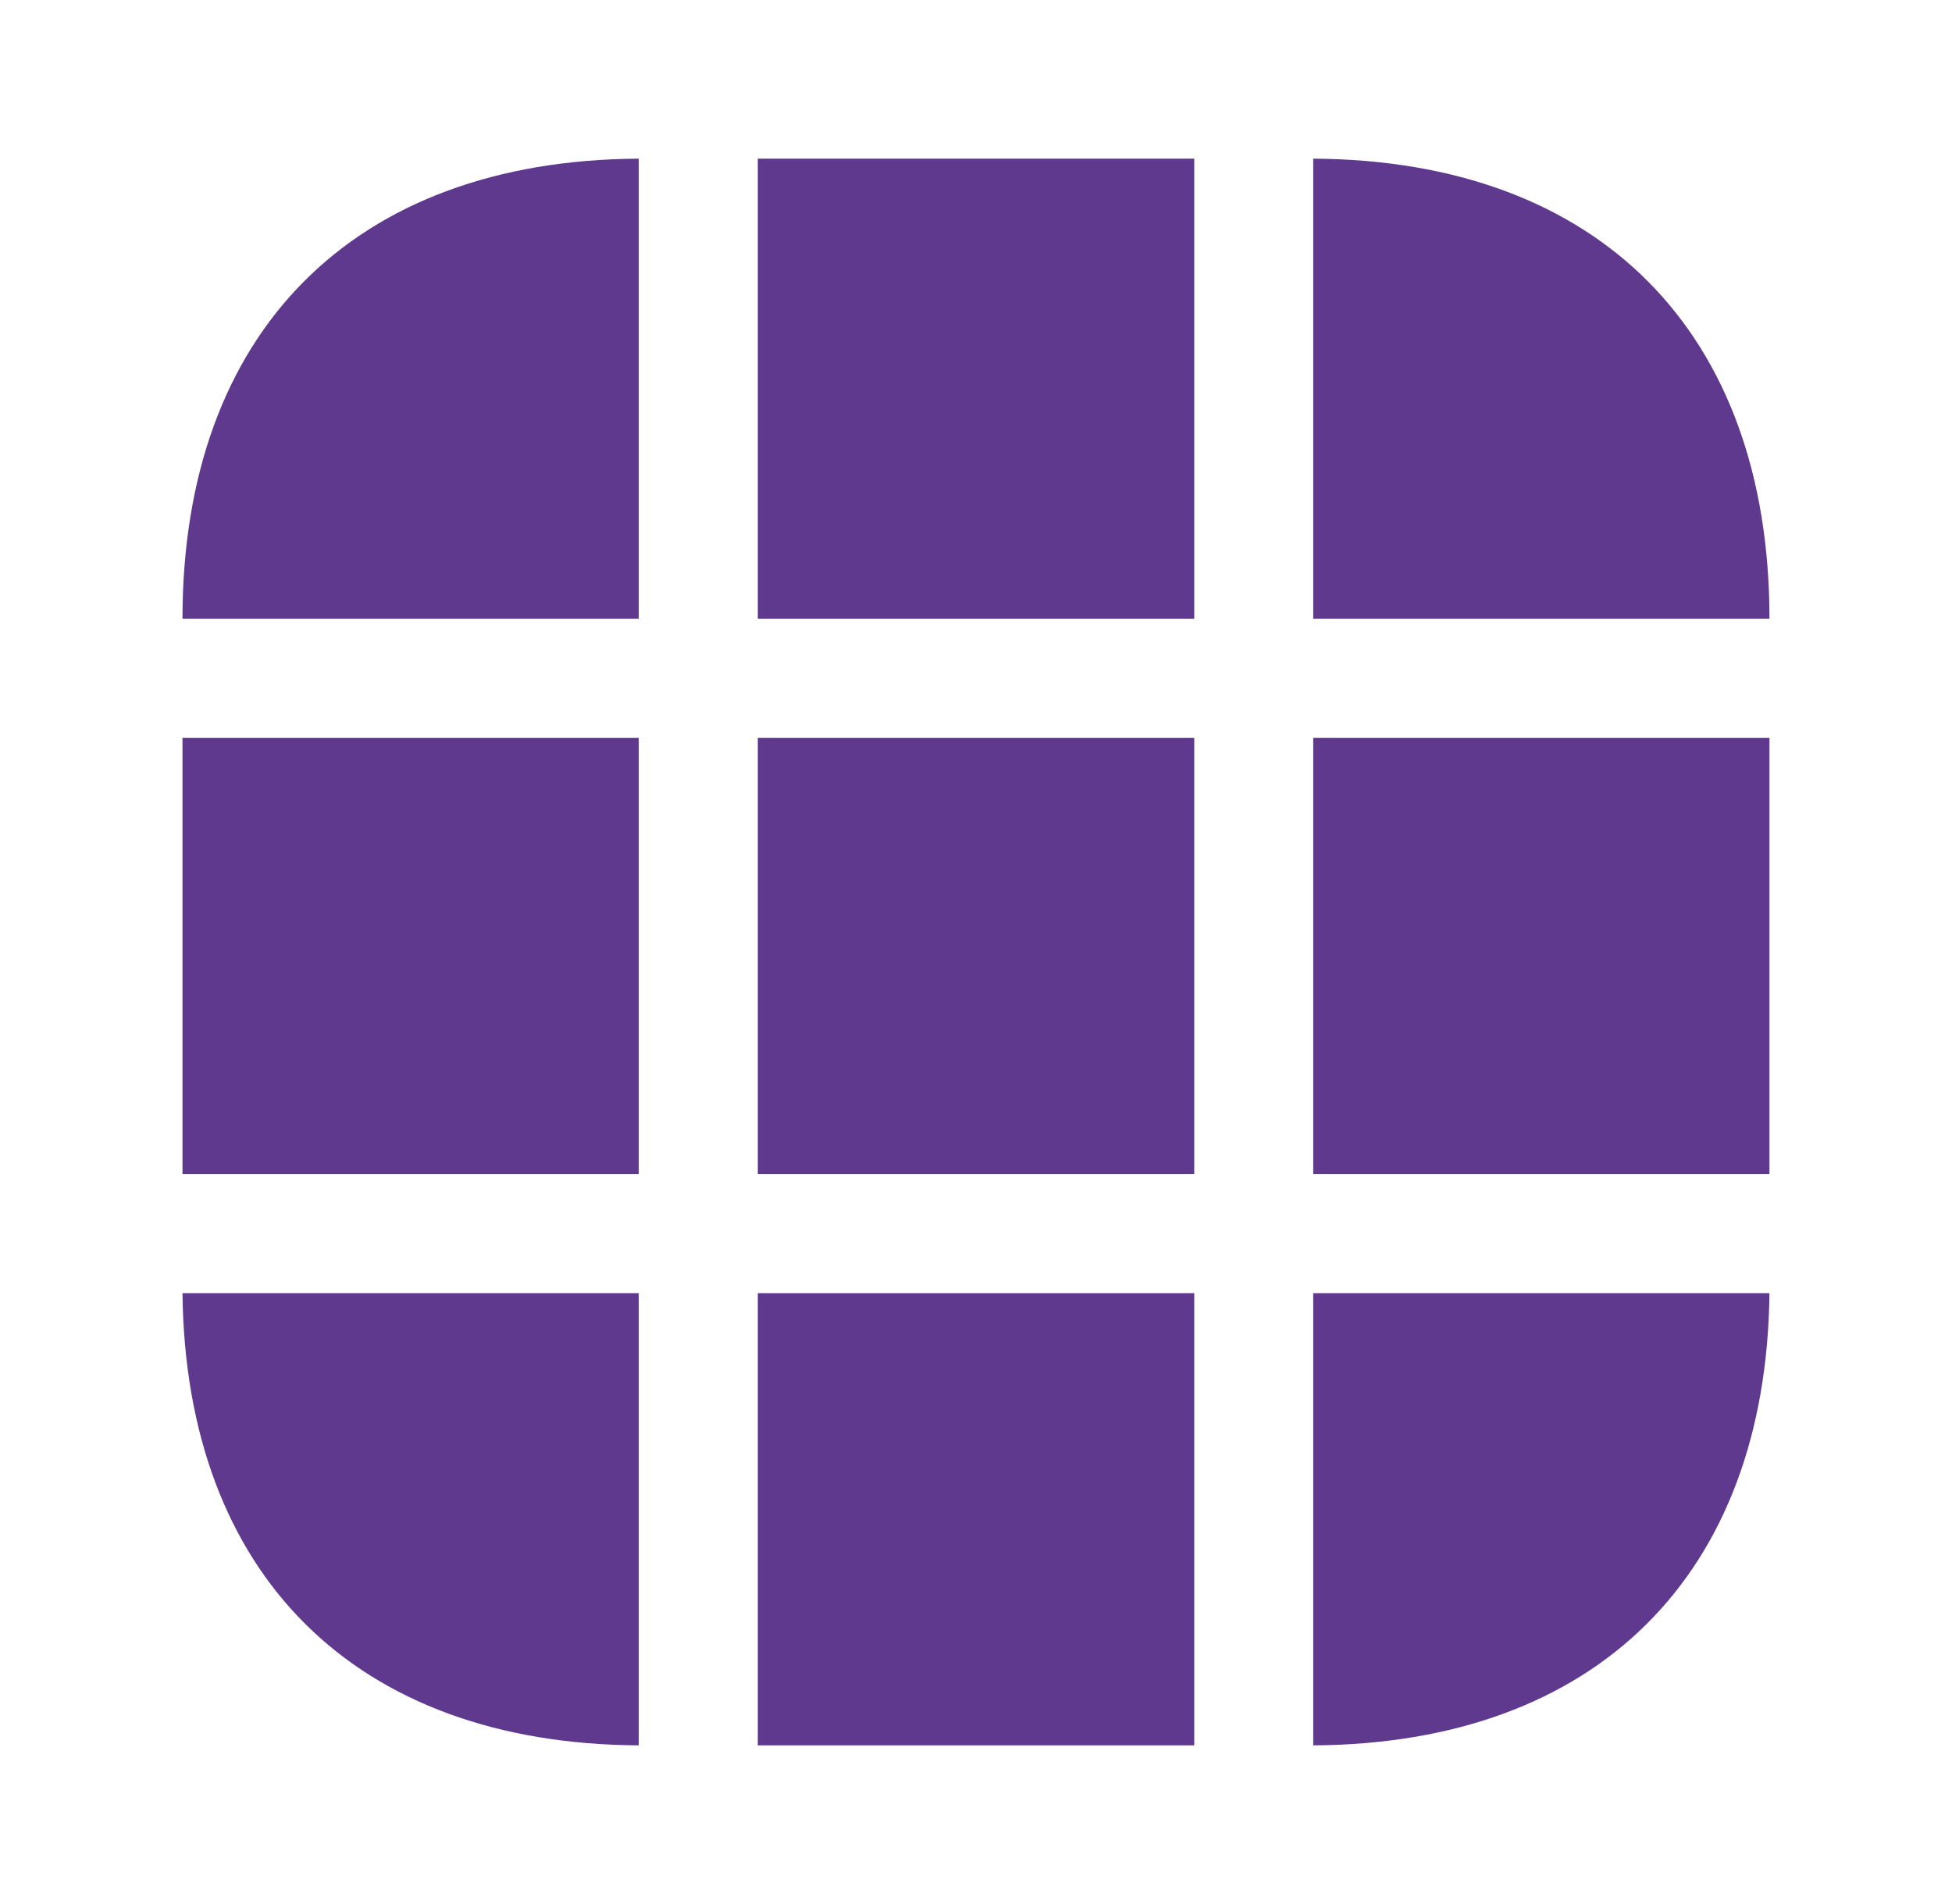 <svg xmlns="http://www.w3.org/2000/svg" width="41" height="40" viewBox="0 0 41 40" fill="none"><path d="M13.416 3.333V13H3.833C3.833 6.983 7.416 3.367 13.416 3.333Z" fill="#5F398E"></path><path d="M37.166 13H27.583V3.333C33.583 3.367 37.166 6.983 37.166 13Z" fill="#5F398E"></path><path d="M37.166 27.167C37.1 33.083 33.533 36.633 27.583 36.667V27.167H37.166Z" fill="#5F398E"></path><path d="M13.416 27.167V36.667C7.466 36.633 3.9 33.083 3.833 27.167H13.416Z" fill="#5F398E"></path><path d="M13.416 15.5H3.833V24.667H13.416V15.5Z" fill="#5F398E"></path><path d="M37.166 15.5H27.583V24.667H37.166V15.5Z" fill="#5F398E"></path><path d="M25.084 15.5H15.917V24.667H25.084V15.5Z" fill="#5F398E"></path><path d="M25.084 3.333H15.917V13H25.084V3.333Z" fill="#5F398E"></path><path d="M25.084 27.167H15.917V36.667H25.084V27.167Z" fill="#5F398E"></path></svg>